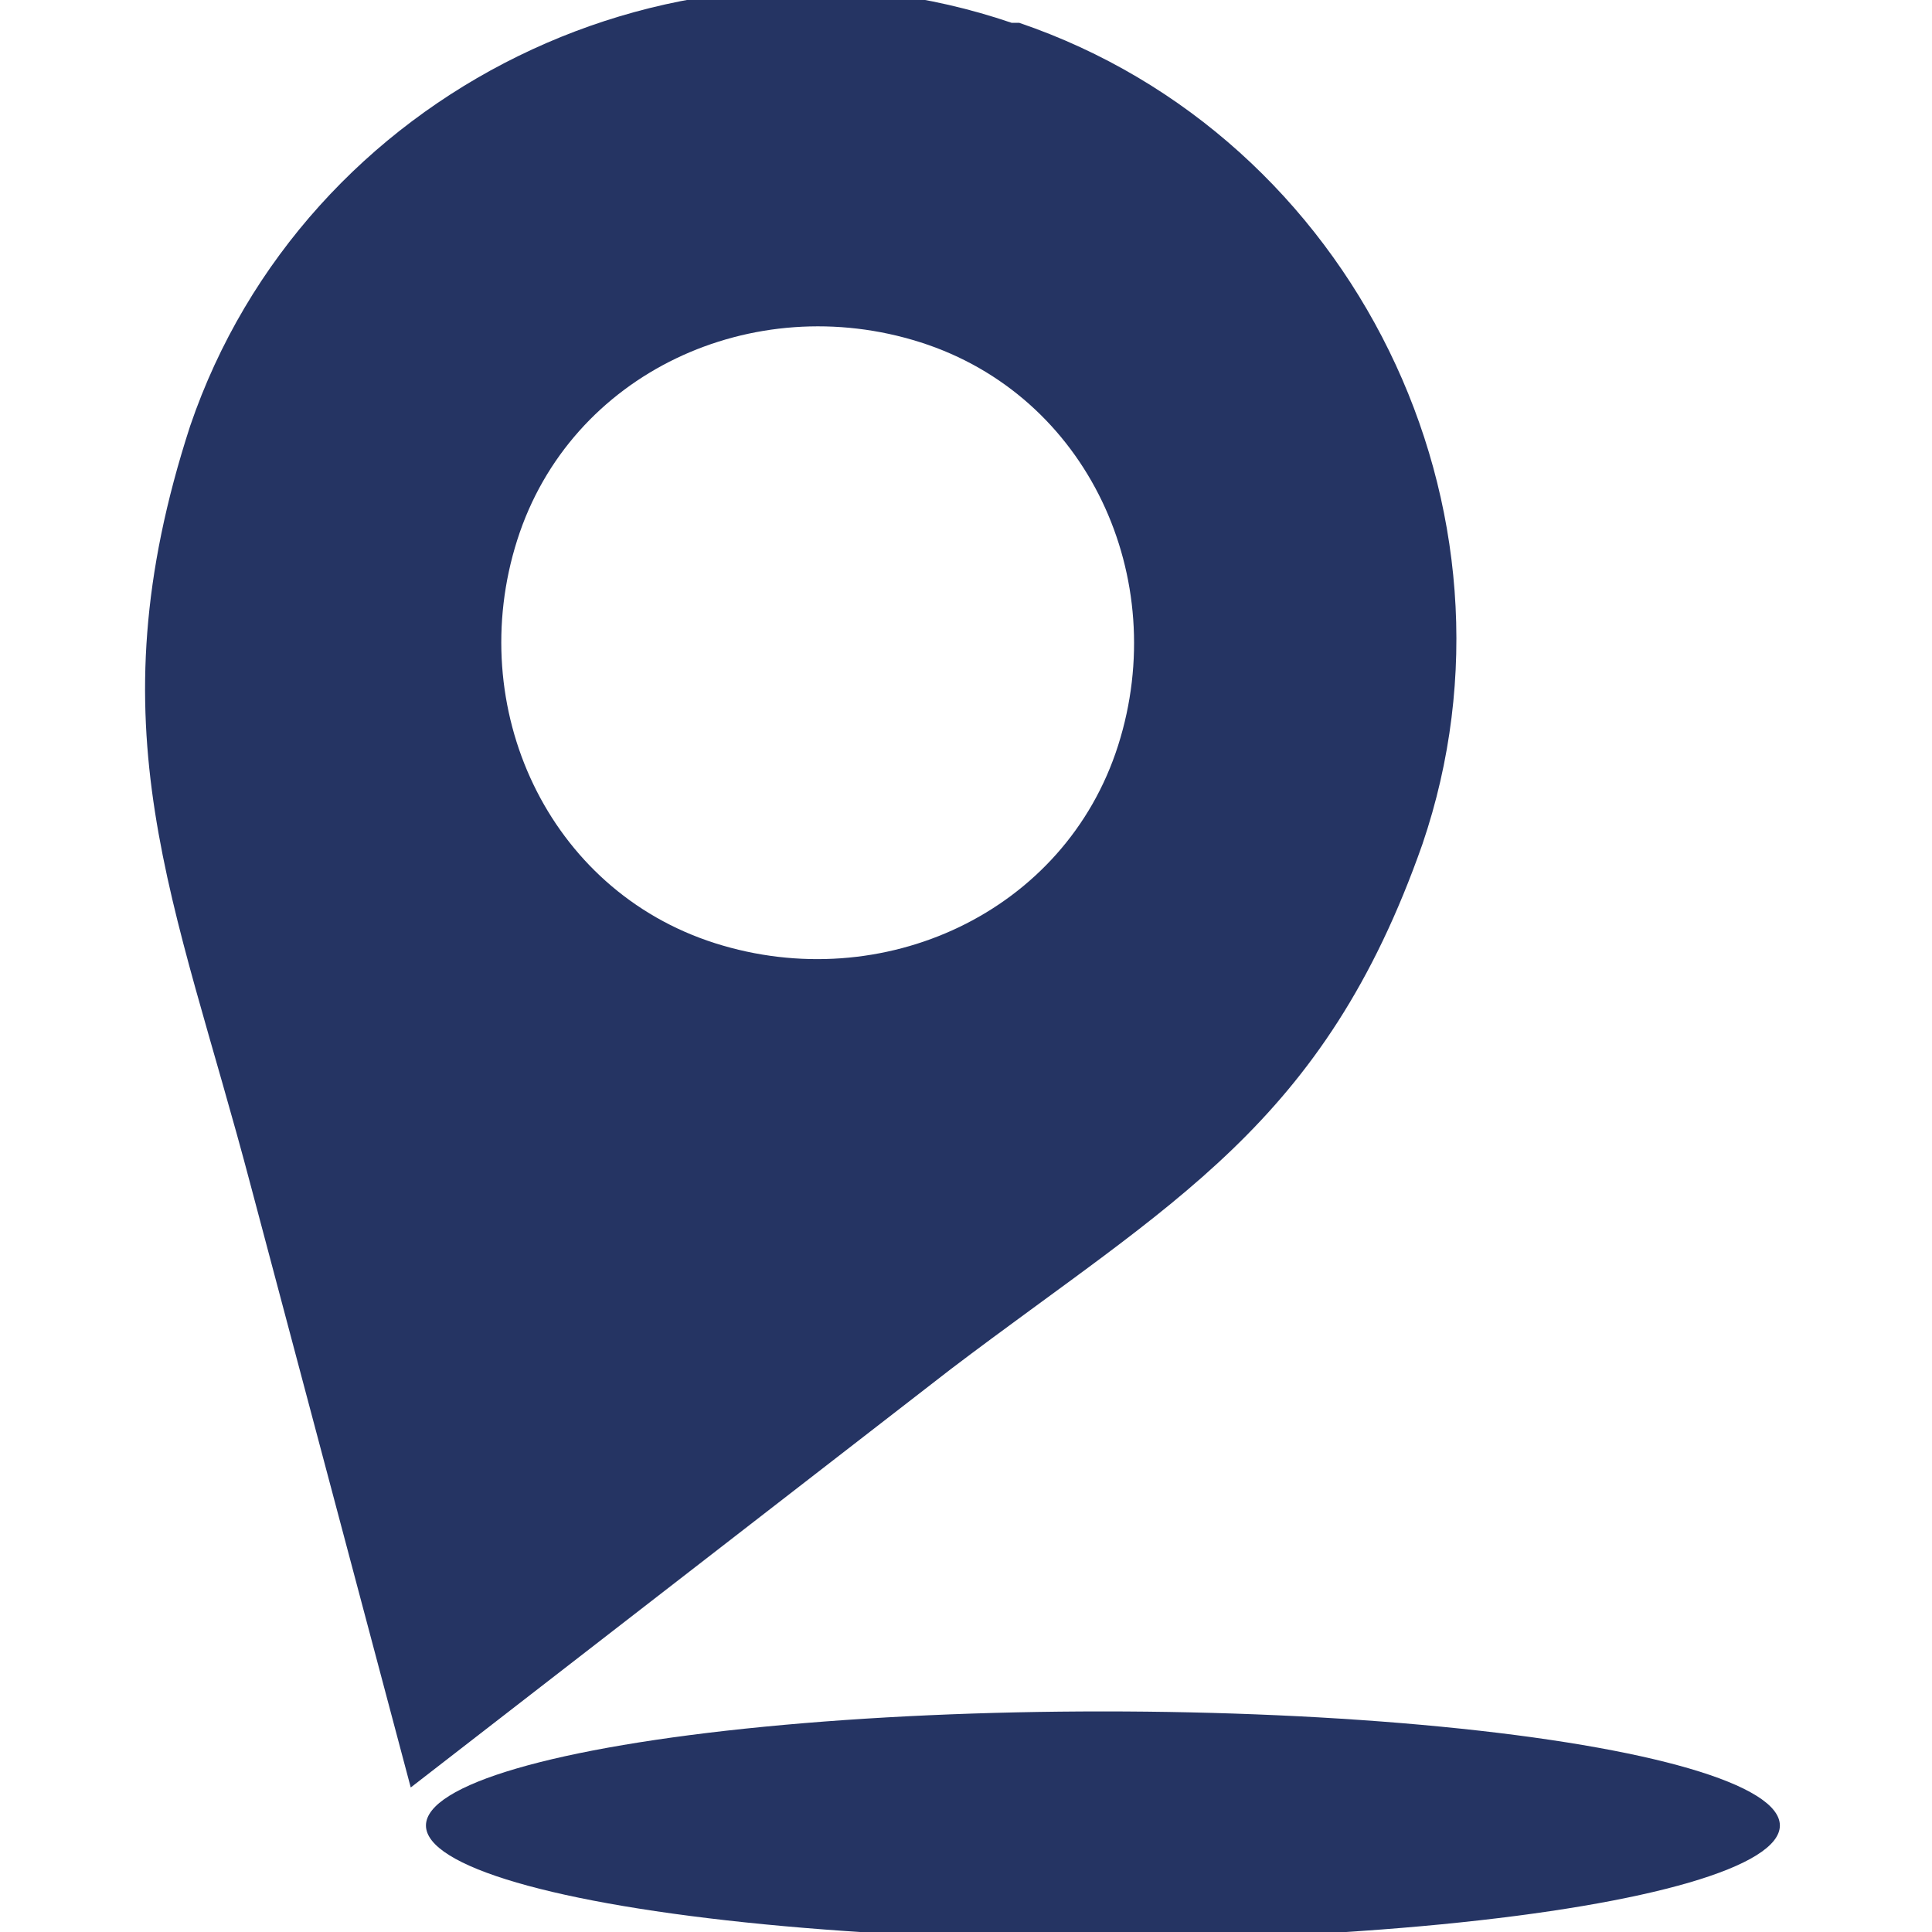 <?xml version="1.0" encoding="UTF-8"?>
<!DOCTYPE svg PUBLIC "-//W3C//DTD SVG 1.1//EN" "http://www.w3.org/Graphics/SVG/1.1/DTD/svg11.dtd">
<!-- Creator: CorelDRAW X6 -->
<svg xmlns="http://www.w3.org/2000/svg" xml:space="preserve" width="2.54mm" height="2.54mm" version="1.1" style="shape-rendering:geometricPrecision; text-rendering:geometricPrecision; image-rendering:optimizeQuality; fill-rule:evenodd; clip-rule:evenodd"
viewBox="0 0 254 254"
 xmlns:xlink="http://www.w3.org/1999/xlink">
 <defs>
  <style type="text/css">
   <![CDATA[
    .fil0 {fill:#253463}
   ]]>
  </style>
 </defs>
 <g id="Réteg_x0020_1">
  <g id="_236568960">
   <ellipse class="fil0" cx="145" cy="240" rx="89" ry="15"/>
   <path class="fil0" d="M134 3c44,15 68,64 53,108 -13,37 -33,47 -62,69l-71 55 -21 -79c-10,-38 -21,-60 -8,-100 15,-44 64,-68 108,-53zm-13 42c22,7 33,31 26,53 -7,22 -31,33 -53,26 -22,-7 -33,-31 -26,-53 7,-22 31,-33 53,-26z"/>
  </g>
 </g>
</svg>
